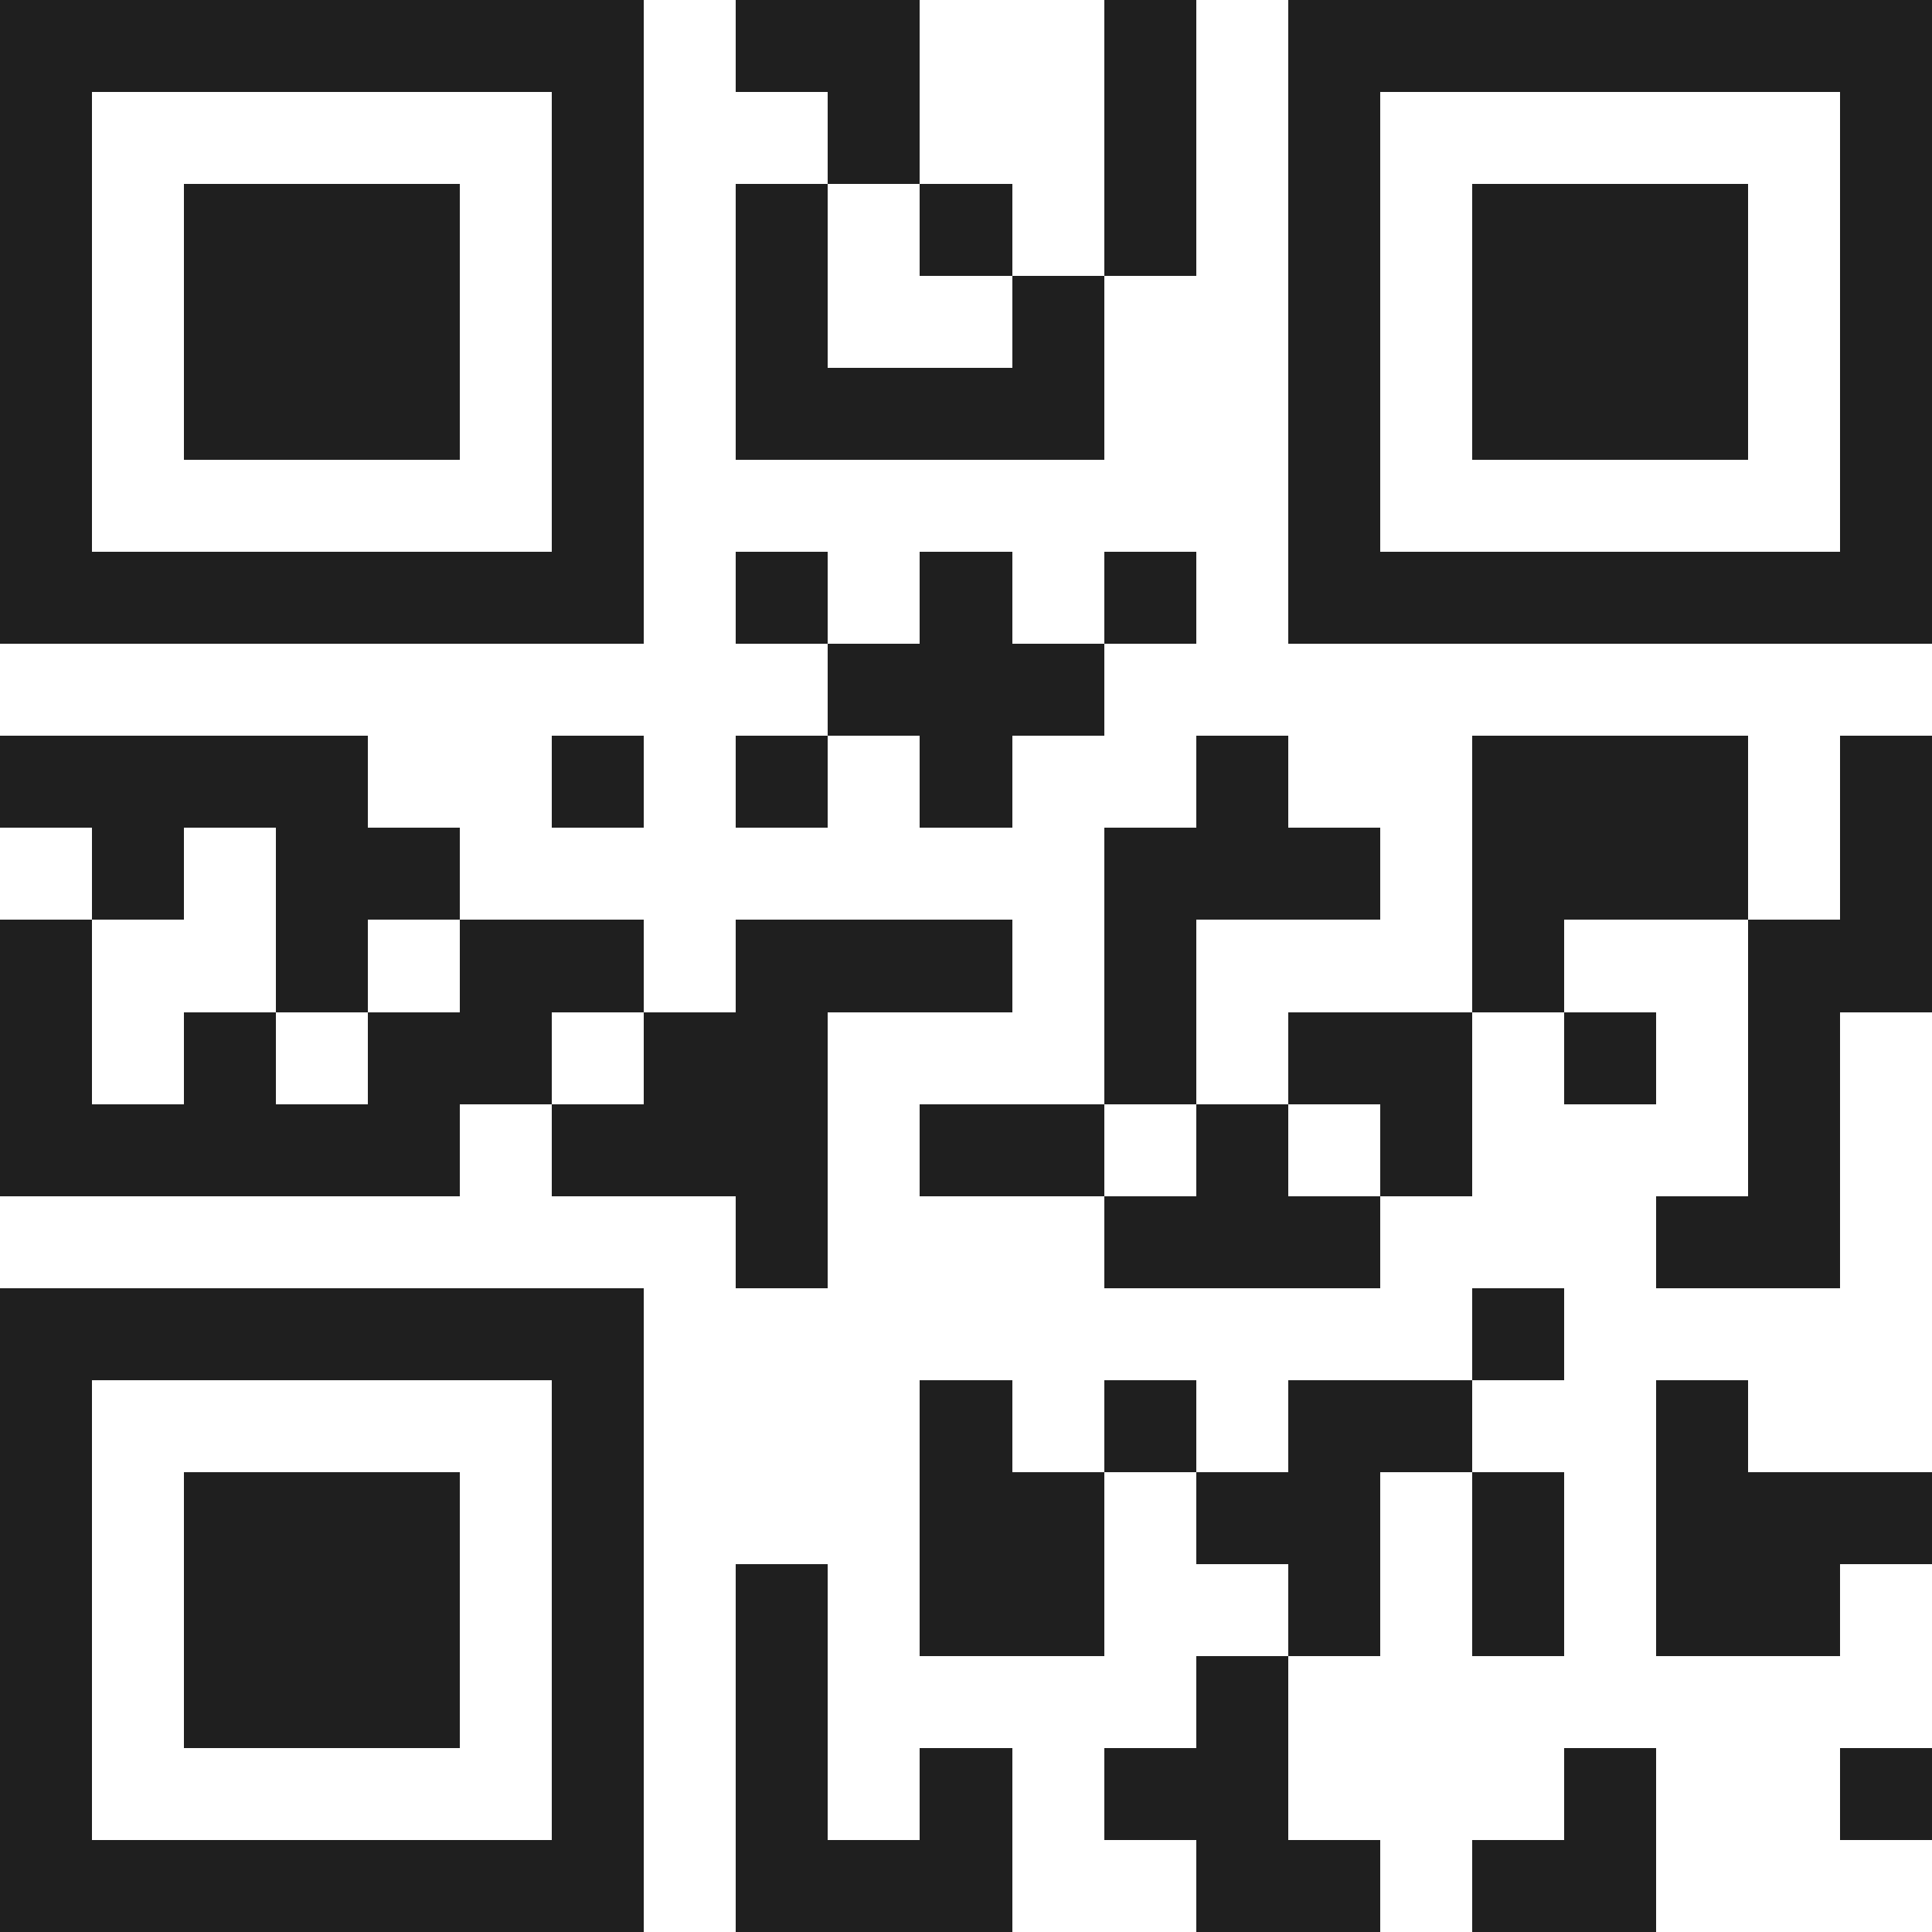 <svg xmlns="http://www.w3.org/2000/svg" viewBox="0 0 21 21" shape-rendering="crispEdges"><path fill="#ffffff" d="M0 0h21v21H0z"/><path stroke="#1f1f1f" d="M0 0.5h7m1 0h2m2 0h1m1 0h7M0 1.5h1m5 0h1m2 0h1m2 0h1m1 0h1m5 0h1M0 2.5h1m1 0h3m1 0h1m1 0h1m1 0h1m1 0h1m1 0h1m1 0h3m1 0h1M0 3.5h1m1 0h3m1 0h1m1 0h1m2 0h1m2 0h1m1 0h3m1 0h1M0 4.5h1m1 0h3m1 0h1m1 0h4m2 0h1m1 0h3m1 0h1M0 5.5h1m5 0h1m7 0h1m5 0h1M0 6.5h7m1 0h1m1 0h1m1 0h1m1 0h7M9 7.5h3M0 8.5h4m2 0h1m1 0h1m1 0h1m2 0h1m2 0h3m1 0h1M1 9.5h1m1 0h2m7 0h3m1 0h3m1 0h1M0 10.5h1m2 0h1m1 0h2m1 0h3m1 0h1m3 0h1m2 0h2M0 11.5h1m1 0h1m1 0h2m1 0h2m3 0h1m1 0h2m1 0h1m1 0h1M0 12.5h5m1 0h3m1 0h2m1 0h1m1 0h1m3 0h1M8 13.5h1m3 0h3m3 0h2M0 14.5h7m9 0h1M0 15.5h1m5 0h1m3 0h1m1 0h1m1 0h2m2 0h1M0 16.5h1m1 0h3m1 0h1m3 0h2m1 0h2m1 0h1m1 0h3M0 17.5h1m1 0h3m1 0h1m1 0h1m1 0h2m2 0h1m1 0h1m1 0h2M0 18.5h1m1 0h3m1 0h1m1 0h1m4 0h1M0 19.5h1m5 0h1m1 0h1m1 0h1m1 0h2m3 0h1m2 0h1M0 20.5h7m1 0h3m2 0h2m1 0h2"/></svg>

